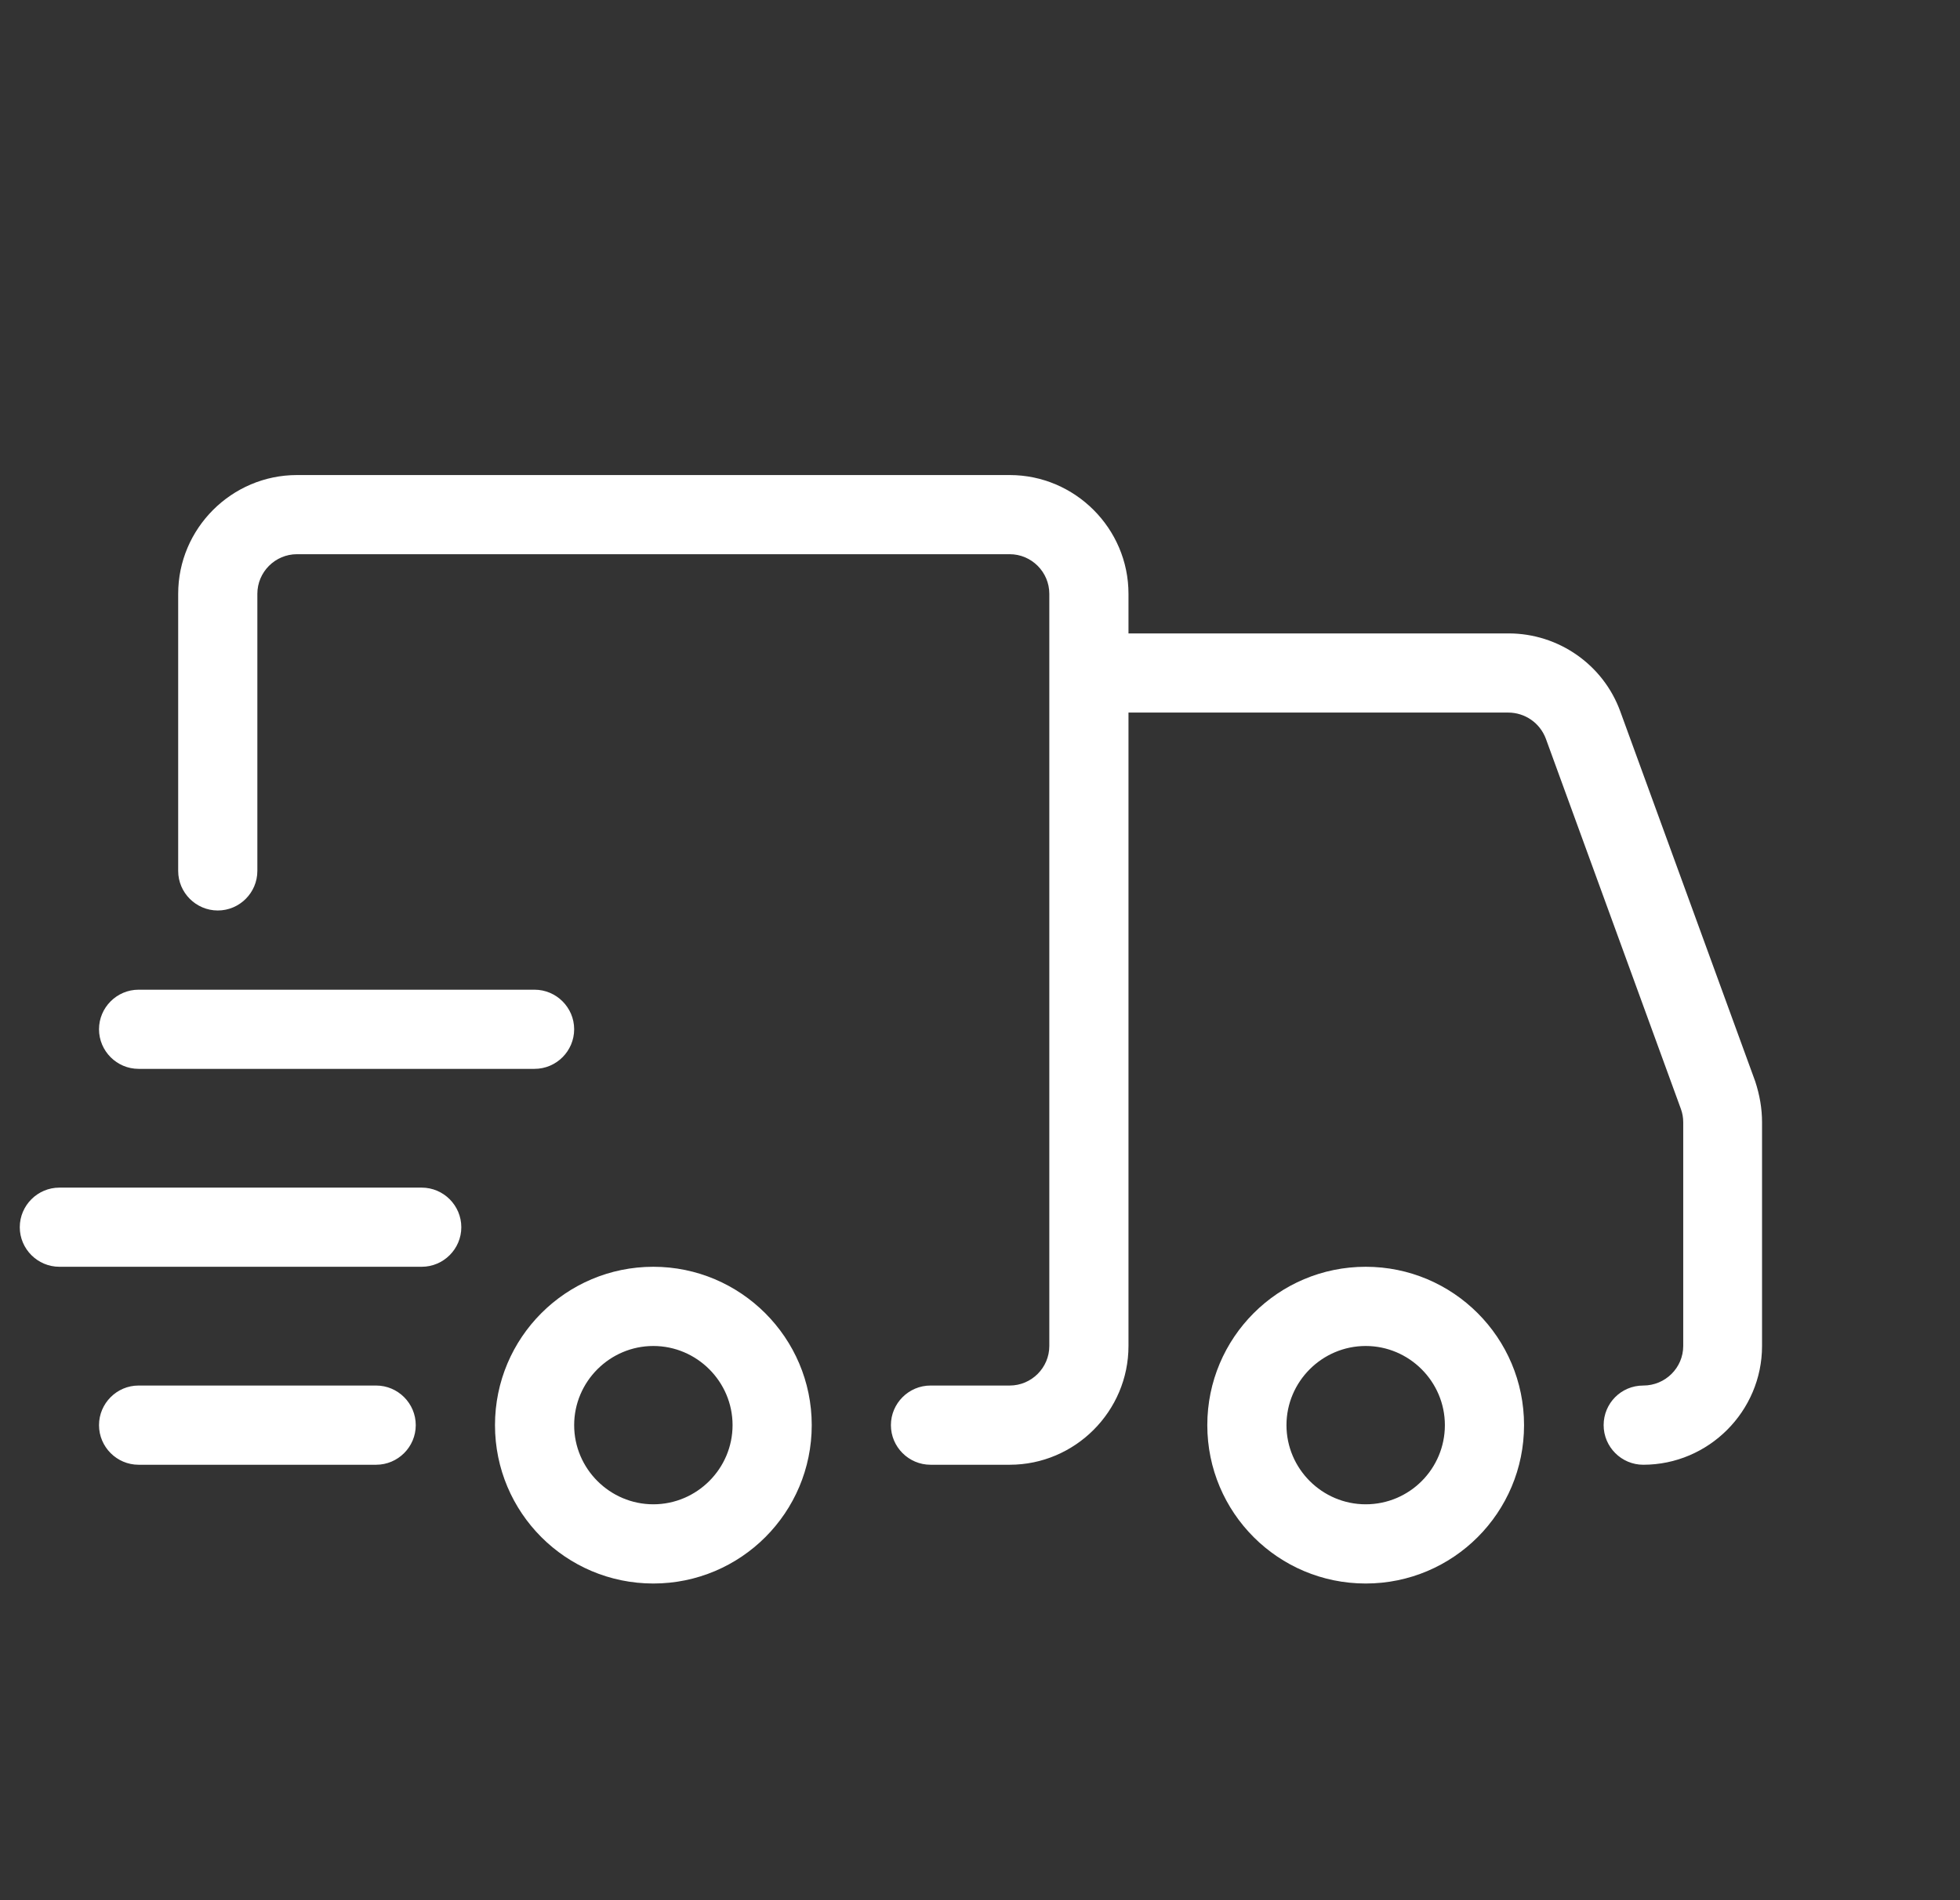 <svg xmlns="http://www.w3.org/2000/svg" fill="none" viewBox="0 0 33 32" height="32" width="33">
<rect x="0" y="0" width="33" height="32" fill="#333333" stroke="none"/>
<g clip-path="url(#clip0_7389_3601)">
<path fill="white" d="M11 21.333C9.527 21.333 8.334 22.527 8.334 24C8.334 25.473 9.527 26.667 11 26.667C12.473 26.667 13.667 25.473 13.667 24C13.667 22.527 12.467 21.333 11 21.333ZM11 25.333C10.267 25.333 9.667 24.733 9.667 24C9.667 23.267 10.267 22.667 11 22.667C11.733 22.667 12.334 23.267 12.334 24C12.334 24.733 11.733 25.333 11 25.333ZM22.994 21.333C21.52 21.333 20.327 22.527 20.327 24C20.327 25.473 21.52 26.667 22.994 26.667C24.467 26.667 25.66 25.473 25.66 24C25.66 22.527 24.467 21.333 22.994 21.333ZM22.994 25.333C22.26 25.333 21.66 24.733 21.66 24C21.66 23.267 22.26 22.667 22.994 22.667C23.727 22.667 24.327 23.267 24.327 24C24.327 24.733 23.733 25.333 22.994 25.333ZM7 24C7 24.367 6.7 24.667 6.333 24.667H2.333C1.967 24.667 1.667 24.367 1.667 24C1.667 23.633 1.967 23.333 2.333 23.333H6.333C6.7 23.333 7 23.633 7 24ZM7.767 20.667C7.767 21.033 7.467 21.333 7.1 21.333H1C0.633 21.333 0.333 21.033 0.333 20.667C0.333 20.3 0.633 20 1 20H7.1C7.467 20 7.767 20.3 7.767 20.667ZM1.667 17.333C1.667 16.967 1.967 16.667 2.333 16.667H9C9.367 16.667 9.667 16.967 9.667 17.333C9.667 17.7 9.367 18 9 18H2.333C1.967 18 1.667 17.7 1.667 17.333ZM29.667 18.9V22.667C29.667 23.767 28.767 24.667 27.667 24.667C27.3 24.667 27 24.367 27 24C27 23.633 27.294 23.333 27.667 23.333C28.04 23.333 28.34 23.033 28.34 22.667V18.9C28.34 18.82 28.327 18.747 28.3 18.673L26.027 12.44C25.927 12.173 25.674 12 25.393 12H19V22.667C19 23.767 18.1 24.667 17 24.667H15.667C15.3 24.667 15 24.367 15 24C15 23.633 15.3 23.333 15.667 23.333H17C17.367 23.333 17.667 23.033 17.667 22.667V10C17.667 9.633 17.367 9.333 17 9.333H5C4.633 9.333 4.333 9.633 4.333 10V14.667C4.333 15.033 4.034 15.333 3.667 15.333C3.3 15.333 3 15.033 3 14.667V10C3 8.9 3.9 8 5 8H17C18.1 8 19 8.9 19 10V10.667H25.4C26.24 10.667 26.994 11.193 27.28 11.98L29.553 18.213C29.627 18.44 29.667 18.667 29.667 18.9Z"></path>
</g>
<defs>
<clipPath id="clip0_7389_3601">
<rect transform="translate(0.333)" fill="white" height="32" width="32"></rect>
</clipPath>
</defs>
</svg>
